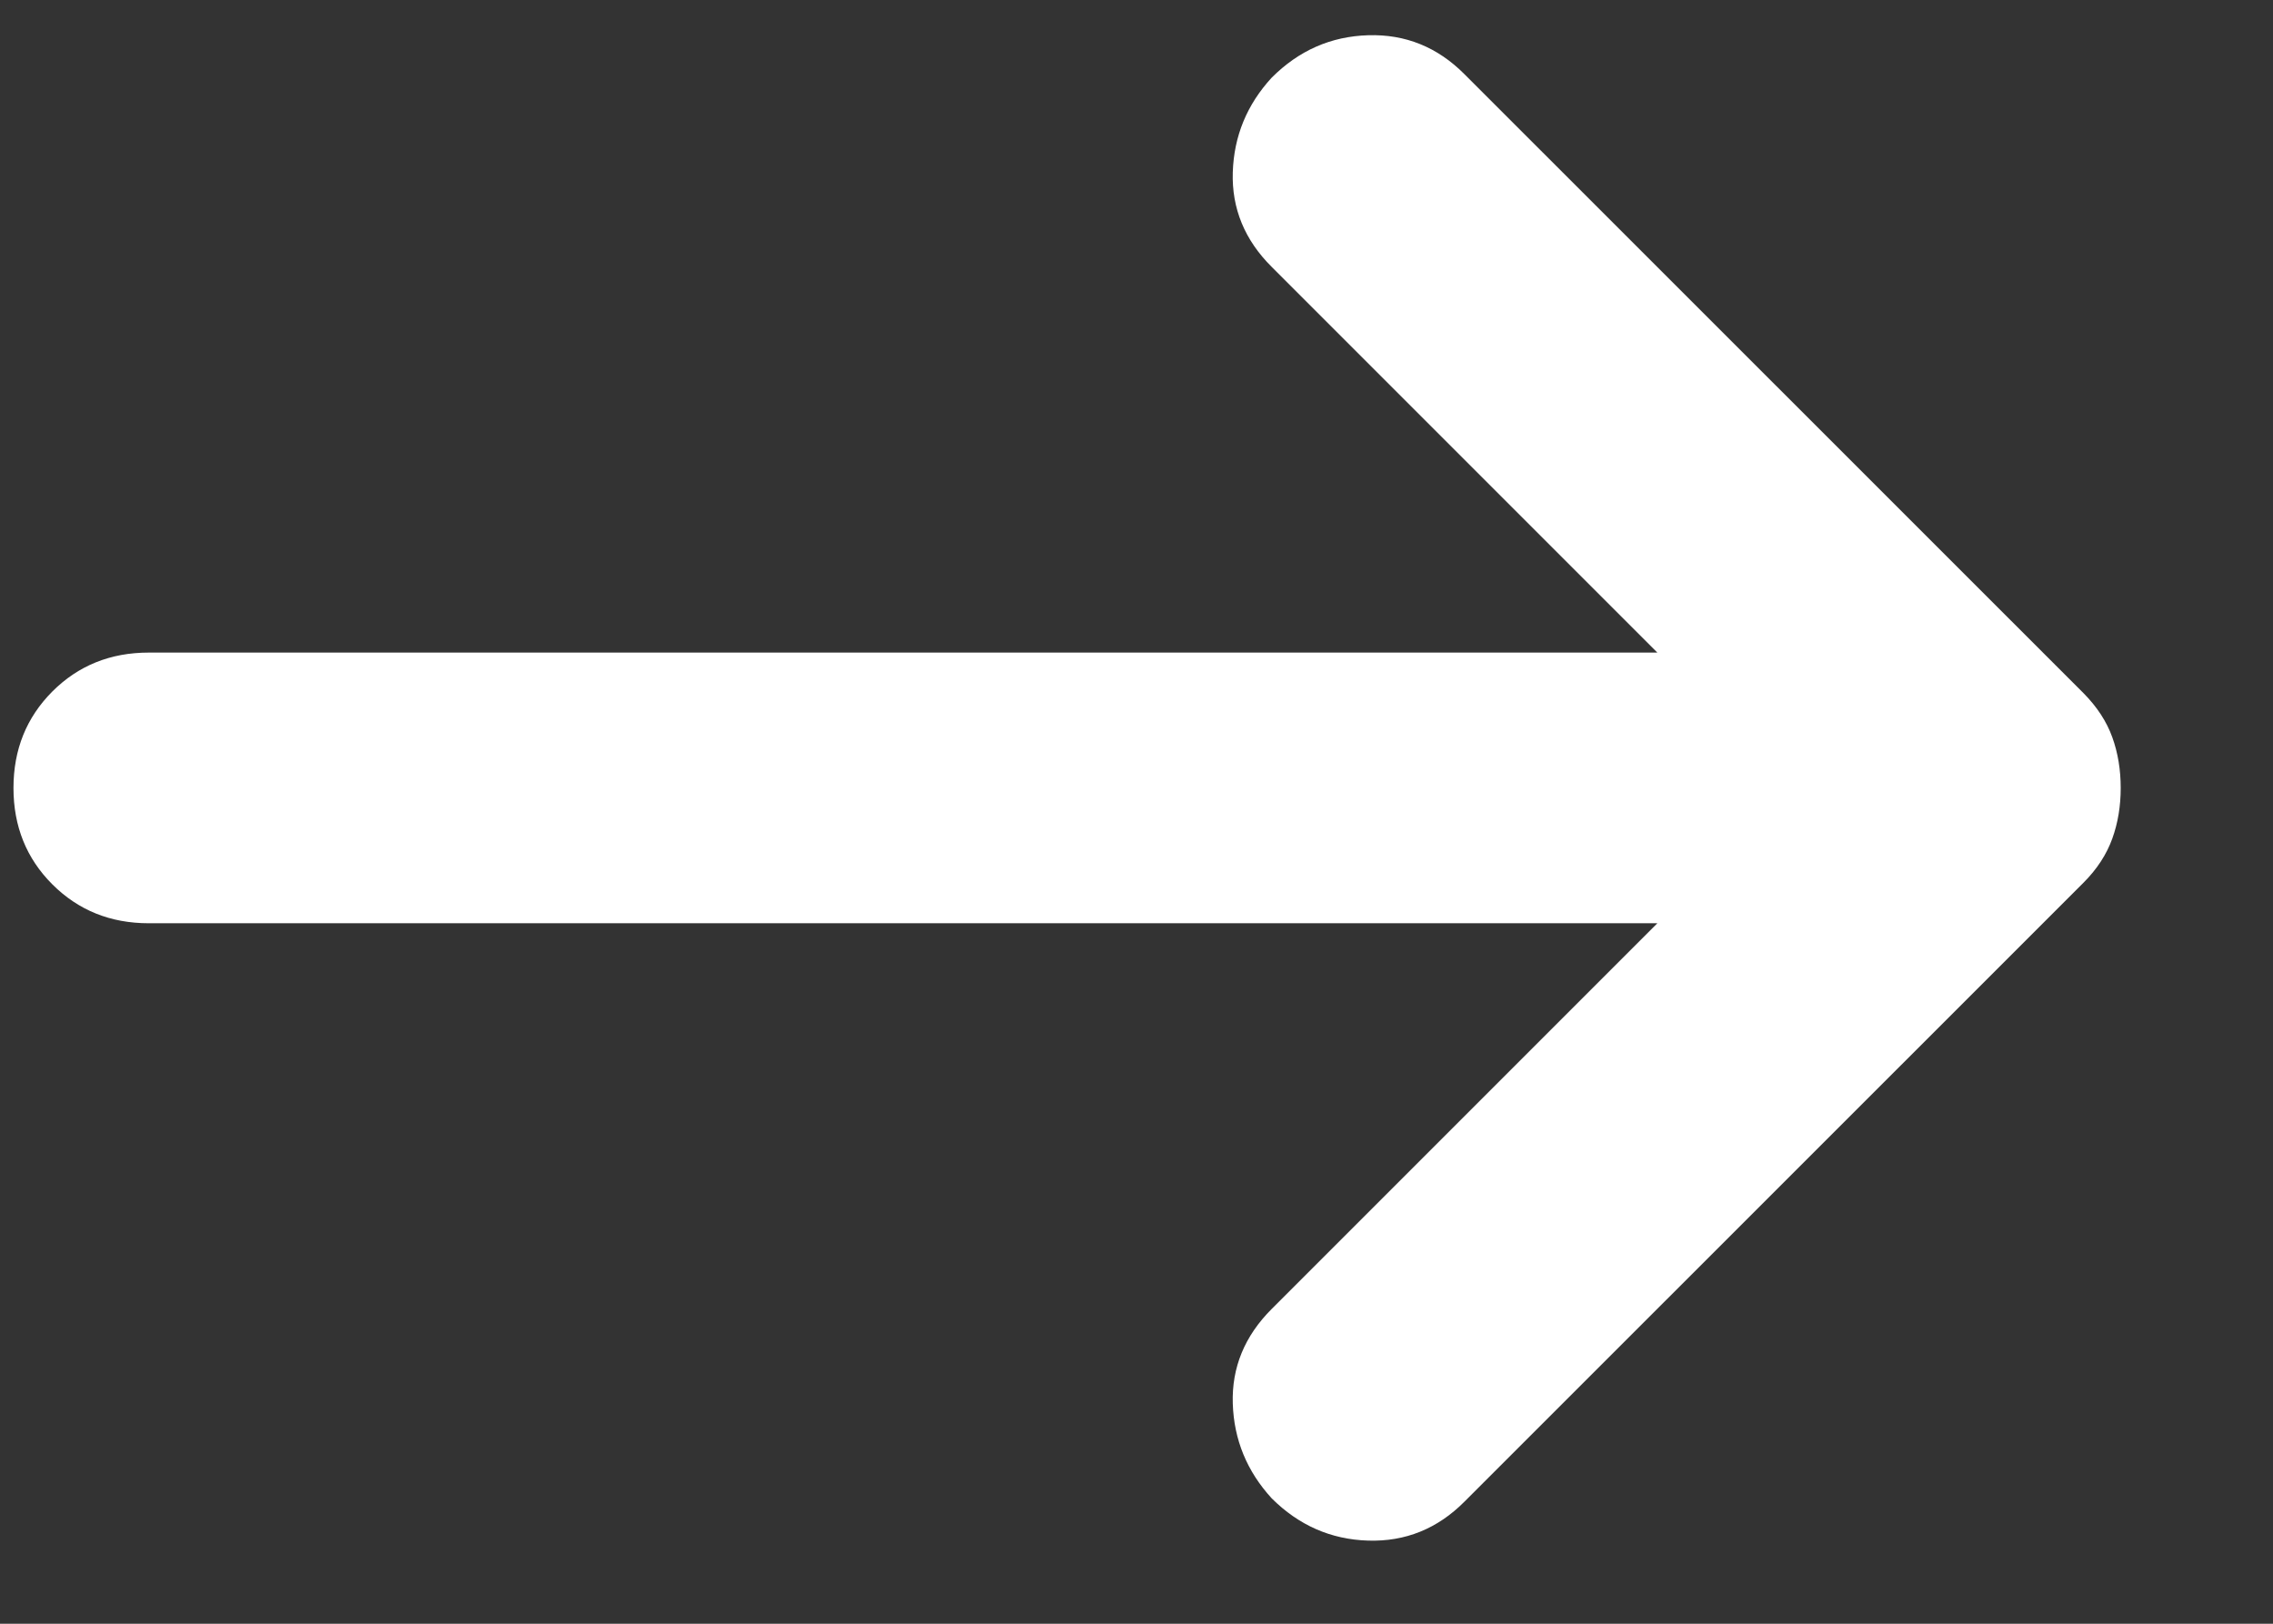 <svg width="14" height="10" viewBox="0 0 14 10" fill="none" xmlns="http://www.w3.org/2000/svg">
<rect x="0" y="0" width="14" height="10" fill="#333333" stroke="none"/>
<path d="M10.208 5.686H0.916C0.68 5.686 0.482 5.606 0.322 5.446C0.163 5.287 0.083 5.089 0.083 4.853C0.083 4.616 0.163 4.419 0.322 4.259C0.482 4.099 0.68 4.019 0.916 4.019H10.208L7.833 1.644C7.666 1.478 7.586 1.283 7.593 1.061C7.6 0.839 7.68 0.644 7.833 0.478C8 0.311 8.197 0.224 8.427 0.217C8.656 0.21 8.854 0.29 9.02 0.457L12.833 4.269C12.916 4.353 12.975 4.443 13.01 4.54C13.045 4.637 13.062 4.741 13.062 4.853C13.062 4.964 13.045 5.068 13.01 5.165C12.975 5.262 12.916 5.353 12.833 5.436L9.02 9.248C8.854 9.415 8.656 9.495 8.427 9.488C8.197 9.481 8 9.394 7.833 9.228C7.68 9.061 7.6 8.866 7.593 8.644C7.586 8.422 7.666 8.228 7.833 8.061L10.208 5.686Z" fill="#fff"/>
</svg>
